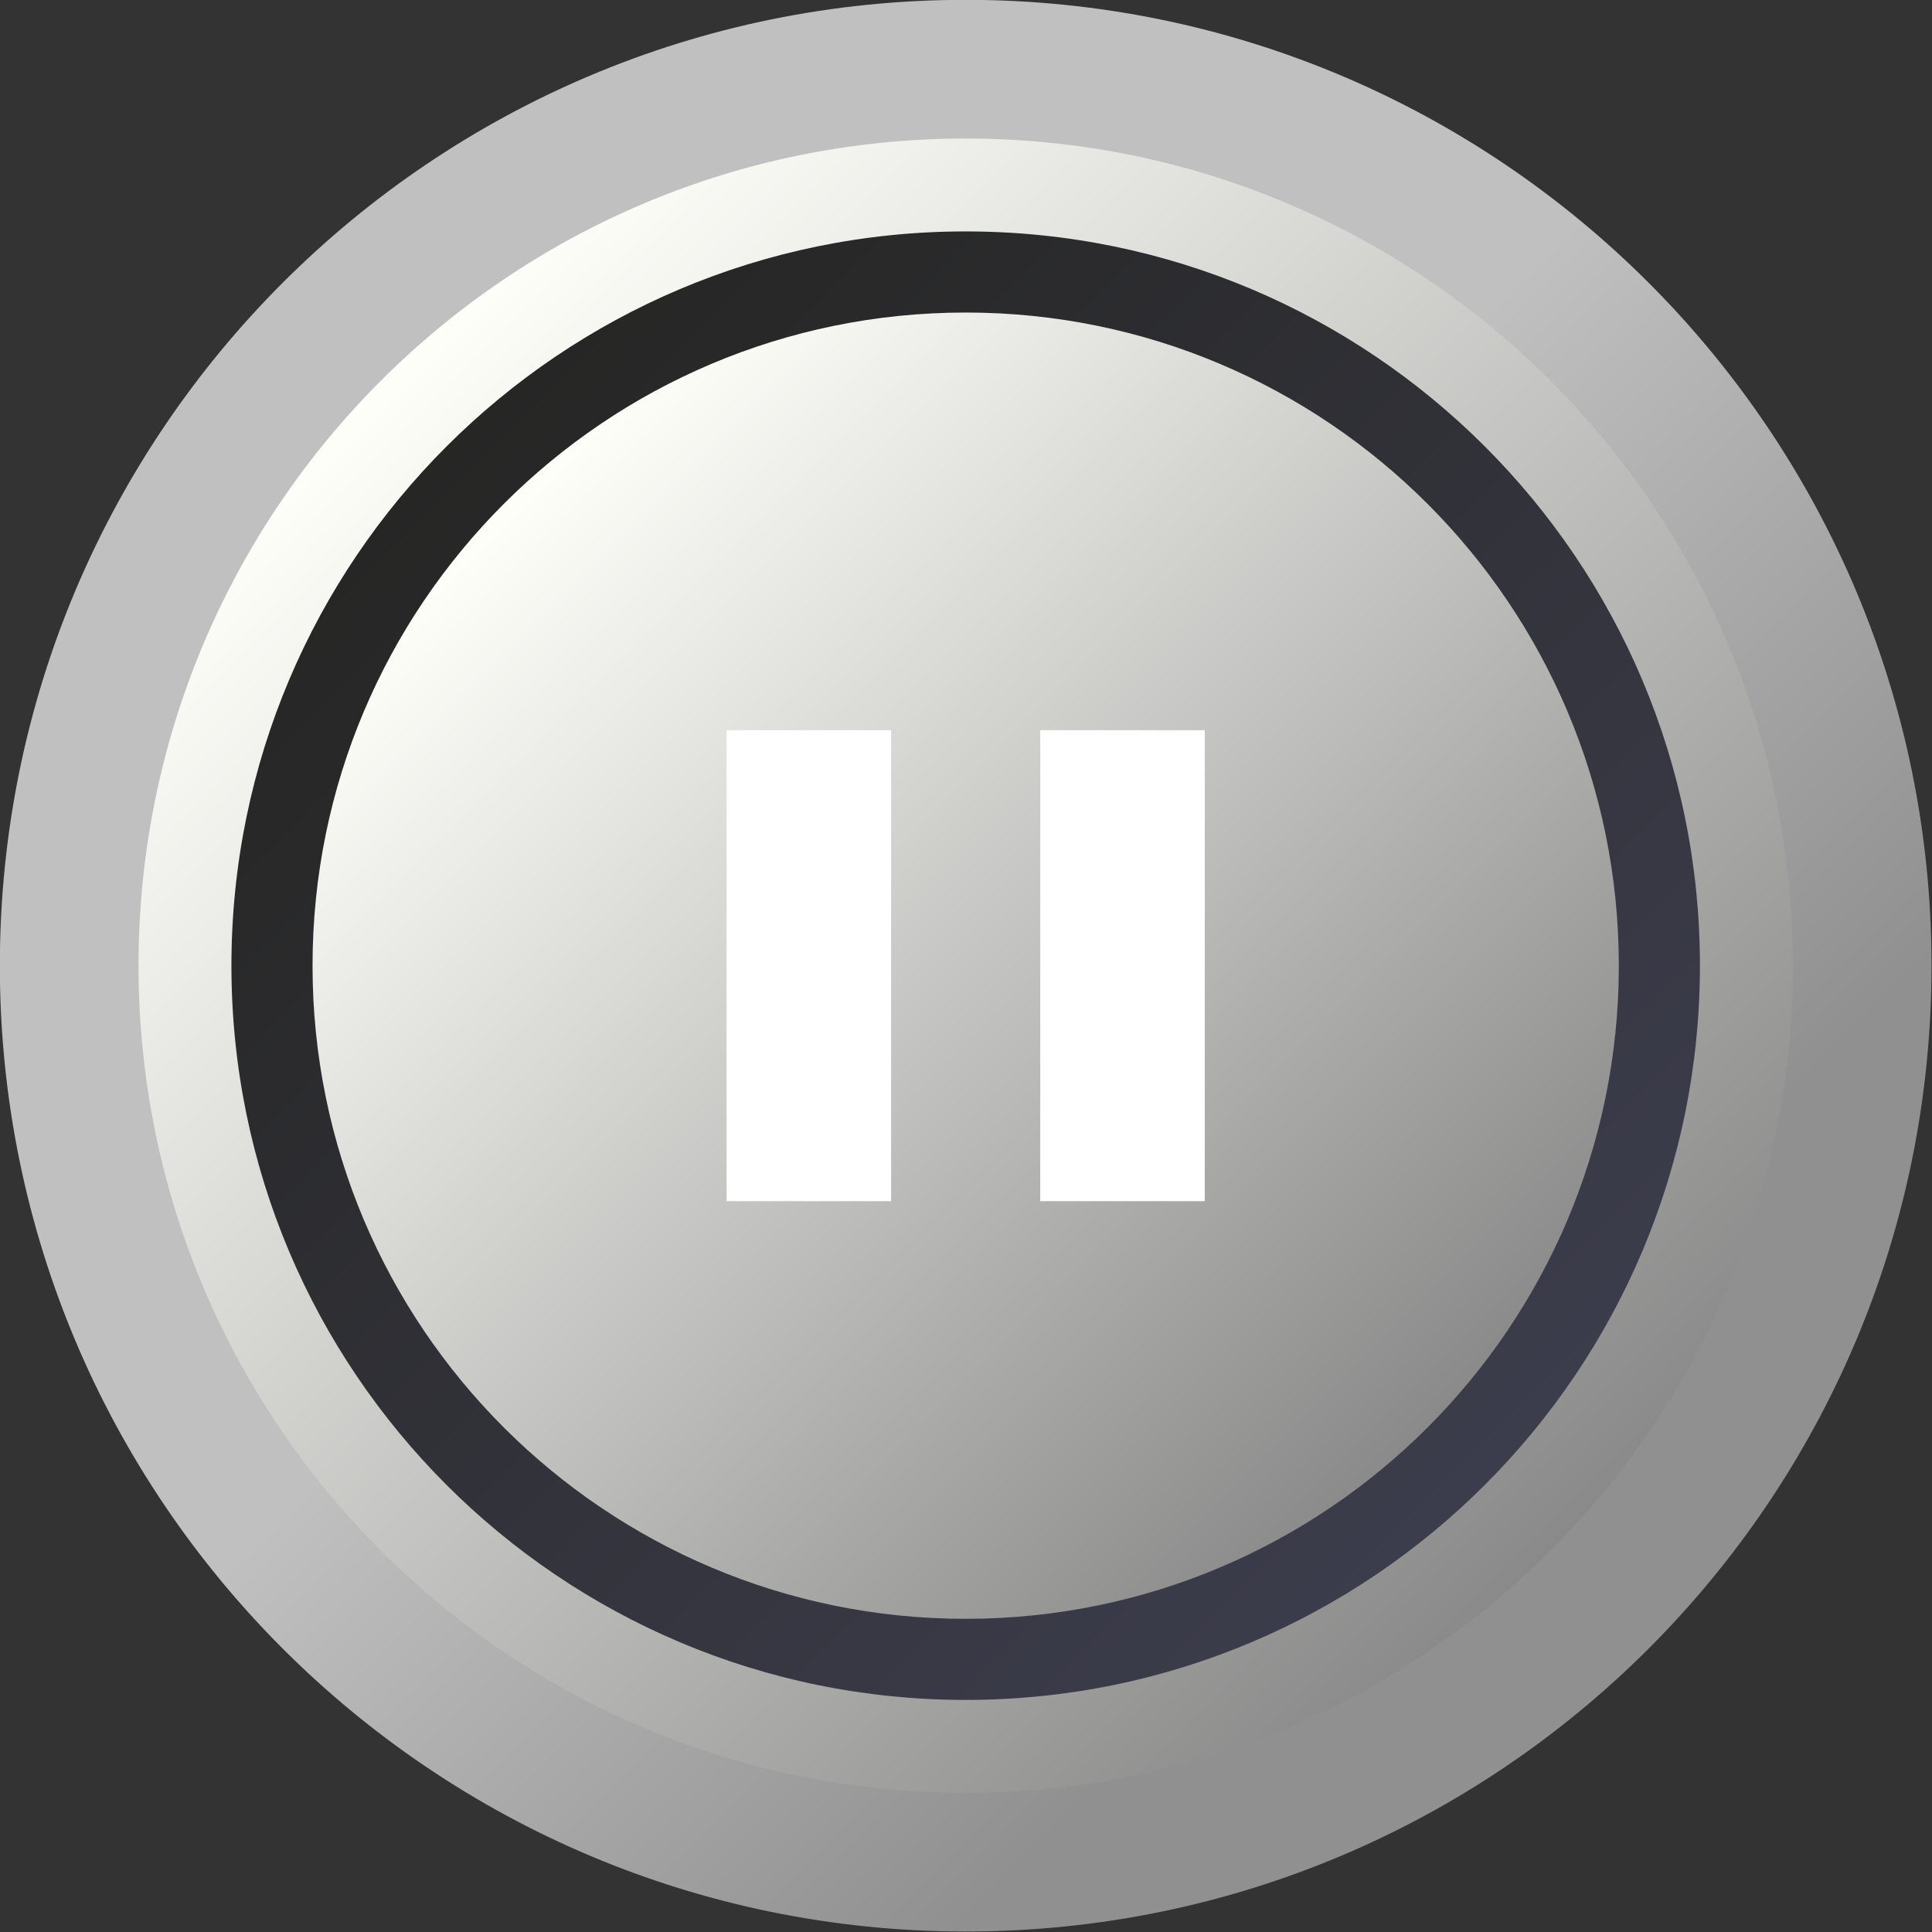<svg width="60" height="60" viewBox="0 0 60 60" fill="none" xmlns="http://www.w3.org/2000/svg">
<rect x="0" y="0" width="60" height="60" fill="#333333" stroke="none"/>
<g clip-path="url(#clip0_409_7719)">
<path d="M29.99 59.985C46.556 59.985 59.985 46.556 59.985 29.99C59.985 13.424 46.556 -0.005 29.99 -0.005C13.424 -0.005 -0.005 13.424 -0.005 29.99C-0.005 46.556 13.424 59.985 29.99 59.985Z" fill="url(#paint0_linear_409_7719)"/>
<path d="M29.99 55.678C44.177 55.678 55.678 44.177 55.678 29.99C55.678 15.803 44.177 4.302 29.99 4.302C15.803 4.302 4.302 15.803 4.302 29.99C4.302 44.177 15.803 55.678 29.99 55.678Z" fill="url(#paint1_linear_409_7719)"/>
<path d="M29.99 52.793C42.584 52.793 52.793 42.584 52.793 29.99C52.793 17.396 42.584 7.187 29.99 7.187C17.396 7.187 7.187 17.396 7.187 29.99C7.187 42.584 17.396 52.793 29.99 52.793Z" fill="url(#paint2_linear_409_7719)"/>
<path d="M29.99 50.274C41.193 50.274 50.274 41.193 50.274 29.99C50.274 18.787 41.193 9.706 29.99 9.706C18.787 9.706 9.706 18.787 9.706 29.99C9.706 41.193 18.787 50.274 29.99 50.274Z" fill="url(#paint3_linear_409_7719)"/>
<path d="M27.674 37.303H22.565V22.677H27.674V37.303ZM37.415 22.677H32.306V37.303H37.415V22.677Z" fill="white"/>
</g>
<defs>
<linearGradient id="paint0_linear_409_7719" x1="8.781" y1="8.781" x2="51.209" y2="51.209" gradientUnits="userSpaceOnUse">
<stop offset="0.45" stop-color="#C0C0C0"/>
<stop offset="0.85" stop-color="#909090"/>
</linearGradient>
<linearGradient id="paint1_linear_409_7719" x1="11.828" y1="11.828" x2="48.162" y2="48.162" gradientUnits="userSpaceOnUse">
<stop stop-color="#FFFFFA"/>
<stop offset="1" stop-color="#8A8A8A"/>
</linearGradient>
<linearGradient id="paint2_linear_409_7719" x1="13.87" y1="13.87" x2="46.12" y2="46.12" gradientUnits="userSpaceOnUse">
<stop stop-color="#262625"/>
<stop offset="1" stop-color="#3C3D4C"/>
</linearGradient>
<linearGradient id="paint3_linear_409_7719" x1="15.648" y1="15.648" x2="44.342" y2="44.342" gradientUnits="userSpaceOnUse">
<stop stop-color="#FFFFFA"/>
<stop offset="1" stop-color="#8A8A8A"/>
</linearGradient>
<clipPath id="clip0_409_7719">
<rect width="60" height="60" fill="white" transform="translate(-0.005 -0.005)"/>
</clipPath>
</defs>
</svg>
